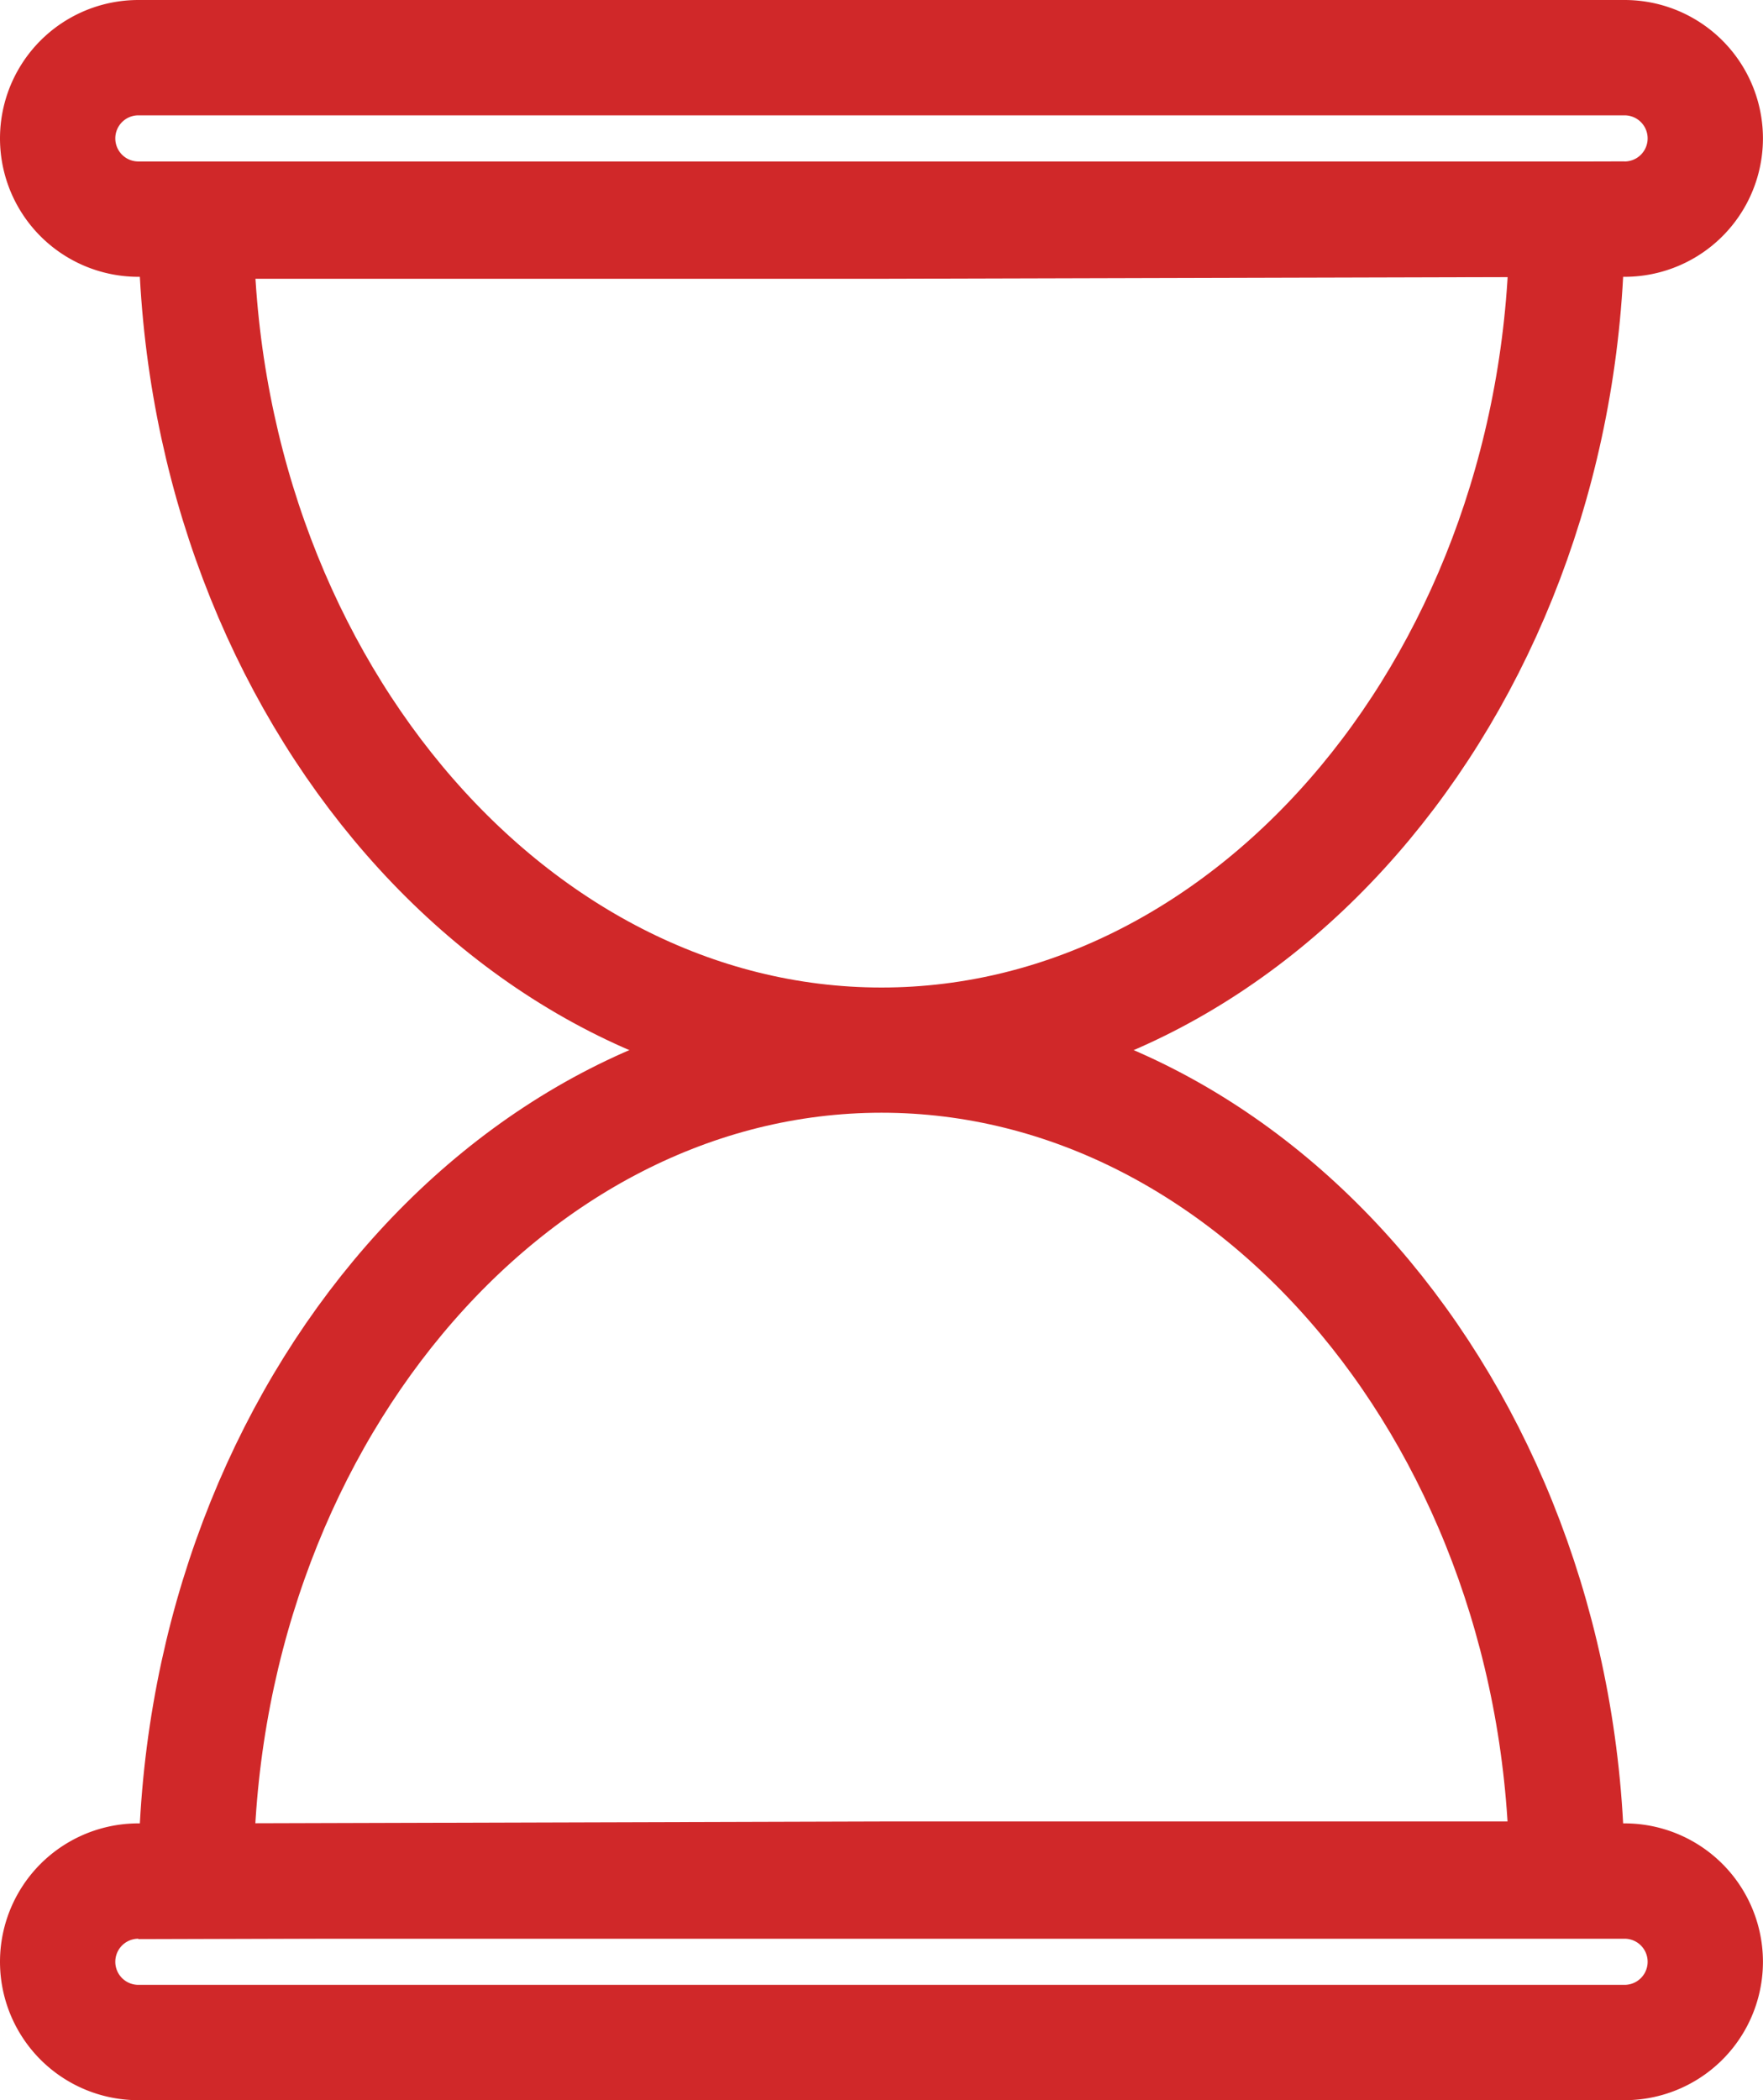 <svg xmlns="http://www.w3.org/2000/svg" width="30.58" height="36.418" viewBox="0 0 30.58 36.418">
  <g id="Group_122" data-name="Group 122" transform="translate(1 1)">
    <path id="Path_116" data-name="Path 116" d="M16.064,41.265h11.89c0-7.839-5.367-14.29-11.89-14.29s-11.89,6.451-11.89,14.29V41.3Z" transform="translate(-1.774 -9.68)" fill="none" stroke="#d02829" stroke-linecap="round" stroke-width="2"/>
    <path id="Path_117" data-name="Path 117" d="M16.064,4.821H4.174c0,7.839,5.367,14.29,11.89,14.29s11.89-6.451,11.89-14.29V4.789Z" transform="translate(-1.774 -1.987)" fill="none" stroke="#d02829" stroke-linecap="round" stroke-width="2"/>
    <path id="Path_118" data-name="Path 118" d="M27.679.5H1.9a1.4,1.4,0,0,0,0,2.8H27.679a1.4,1.4,0,0,0,0-2.8Z" transform="translate(-0.5 -0.5)" fill="none" stroke="#d02829" stroke-linecap="round" stroke-width="2"/>
    <path id="Path_119" data-name="Path 119" d="M27.679,48.9H1.9a1.4,1.4,0,0,0,0,2.8H27.679a1.4,1.4,0,0,0,0-2.8Z" transform="translate(-0.5 -17.282)" fill="none" stroke="#d02829" stroke-linecap="round" stroke-width="2"/>
  </g>
</svg>
